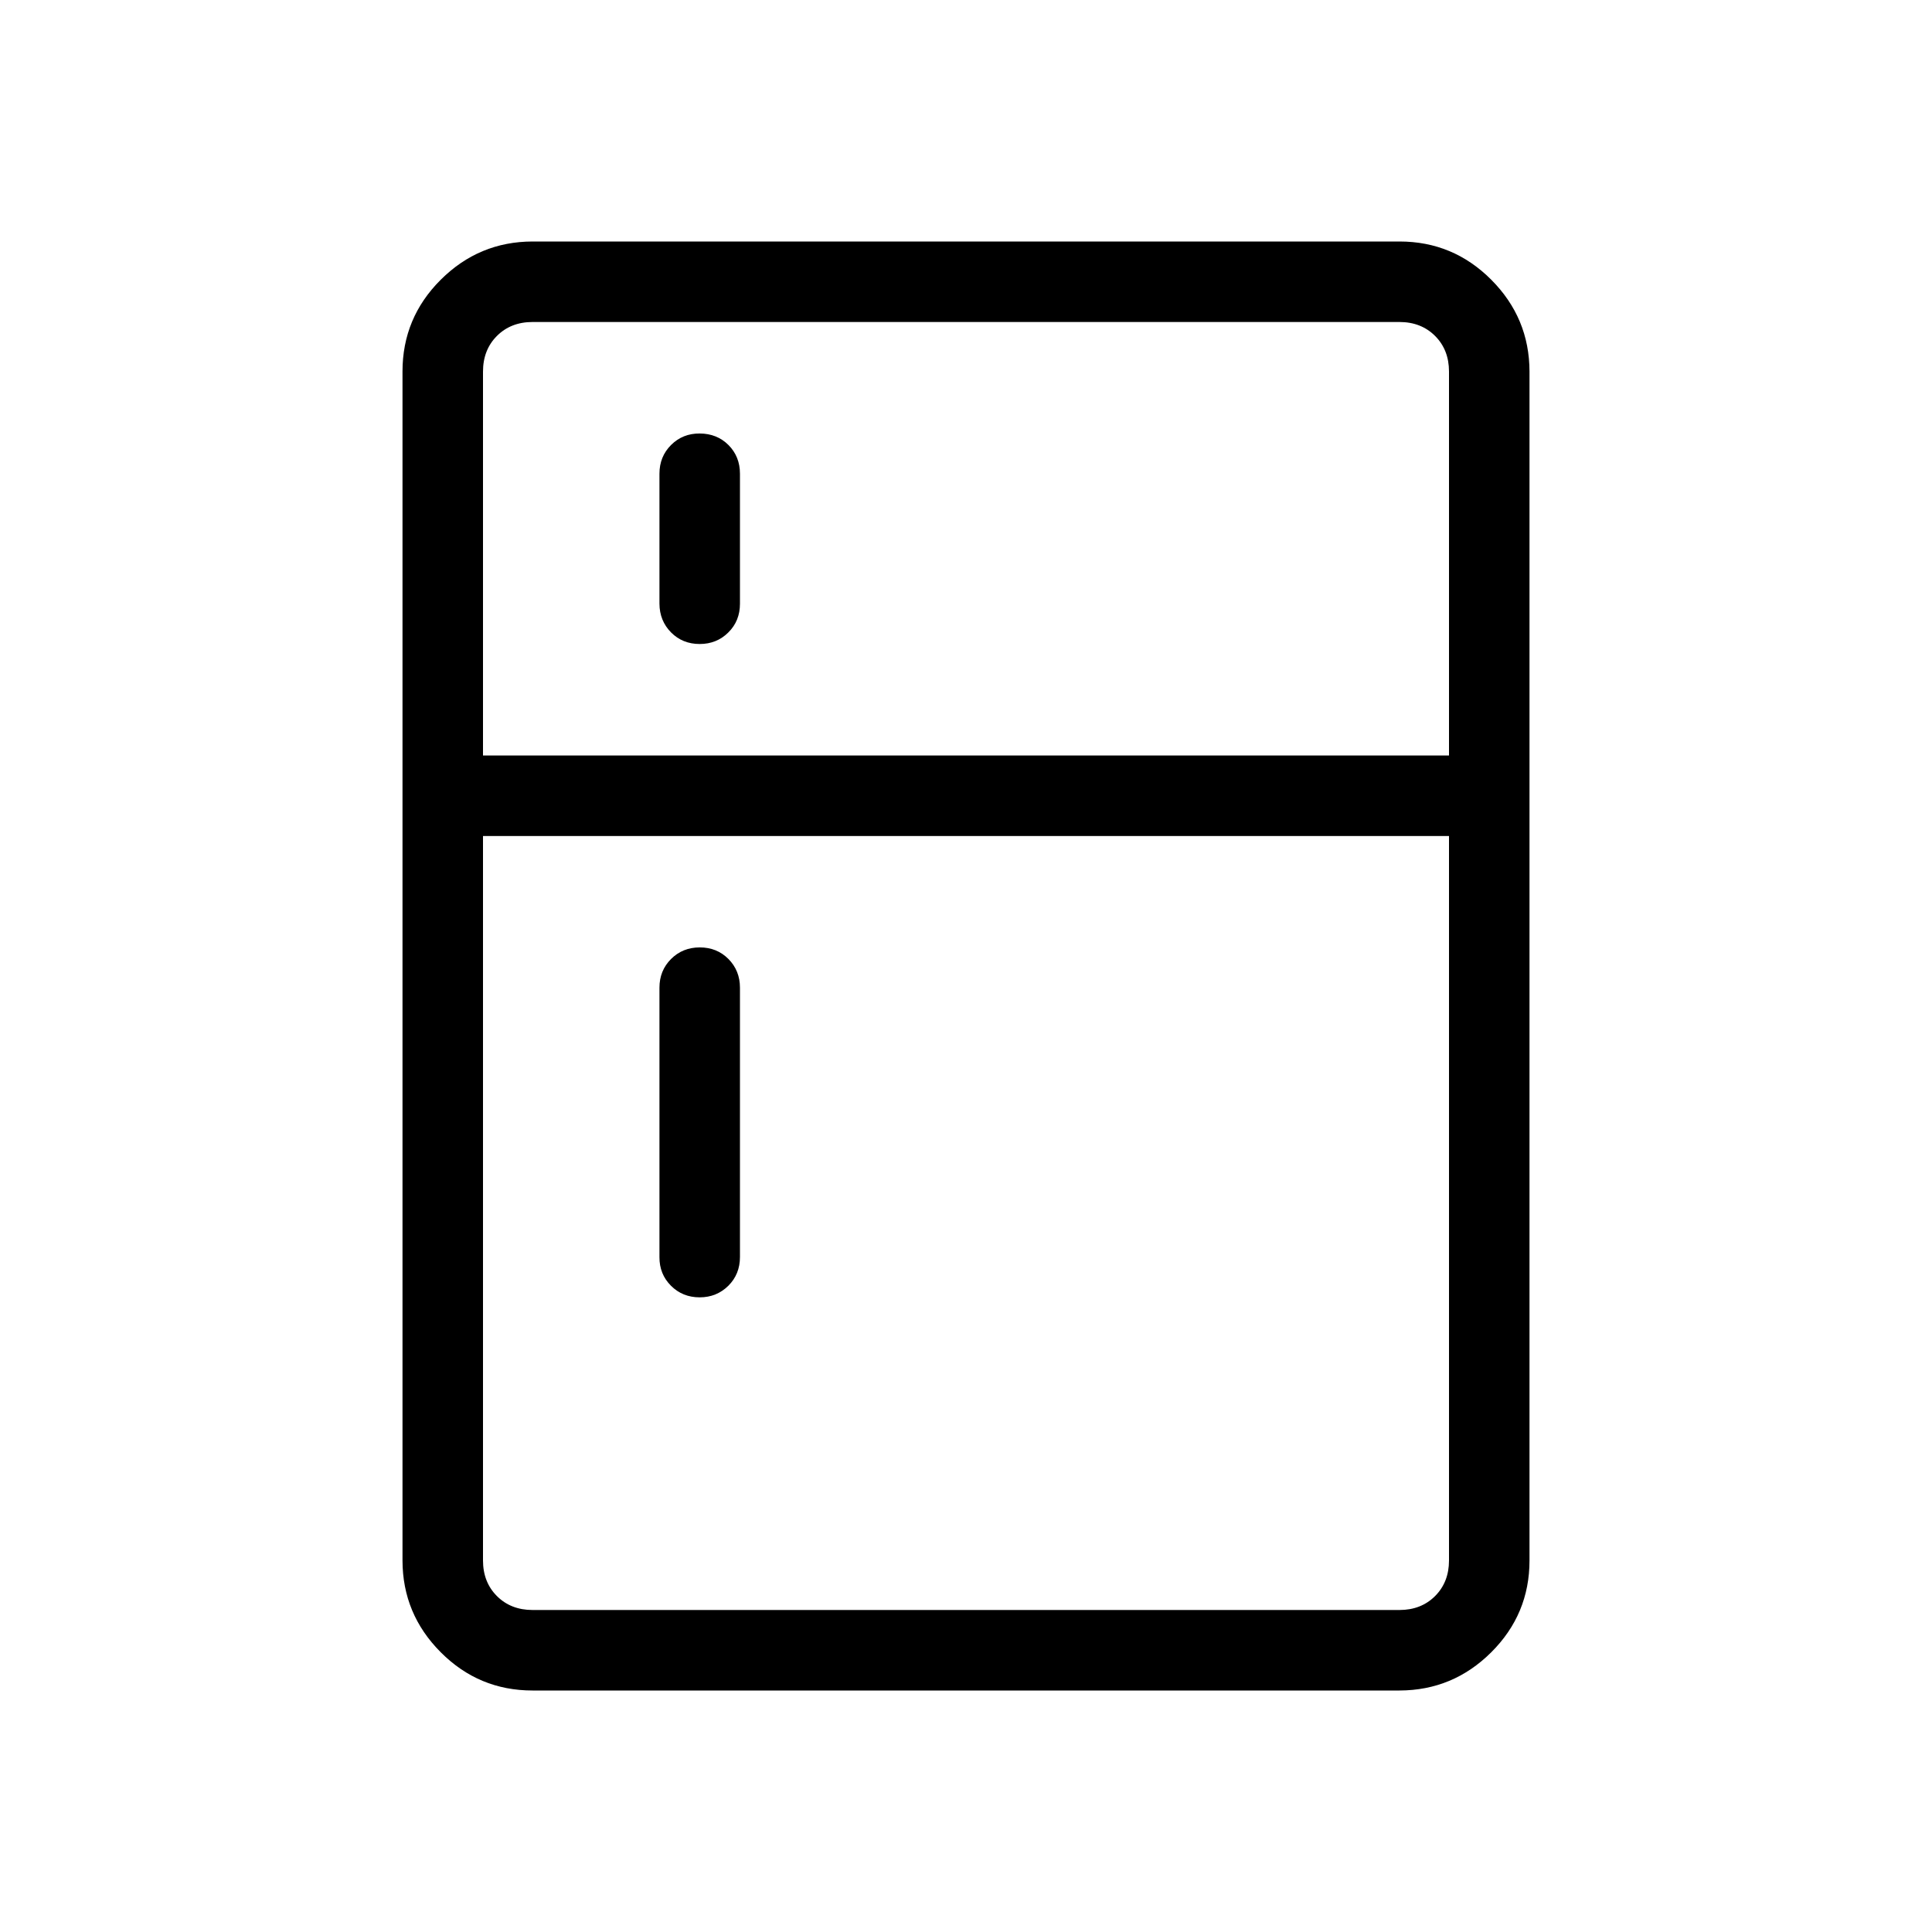 <?xml version="1.0" encoding="UTF-8"?> <svg xmlns="http://www.w3.org/2000/svg" width="24" height="24" viewBox="0 0 24 24" fill="none"><path d="M8.692 8C8.55 8 8.431 7.952 8.336 7.856C8.241 7.76 8.193 7.641 8.192 7.5V5.884C8.192 5.743 8.24 5.624 8.336 5.528C8.432 5.432 8.551 5.384 8.693 5.385C8.835 5.386 8.954 5.433 9.049 5.528C9.144 5.623 9.192 5.742 9.192 5.885V7.5C9.192 7.642 9.144 7.761 9.048 7.856C8.952 7.952 8.833 8 8.692 8ZM8.692 16.116C8.55 16.116 8.431 16.068 8.335 15.972C8.239 15.876 8.191 15.757 8.192 15.616V12.269C8.192 12.128 8.24 12.009 8.336 11.913C8.432 11.817 8.551 11.769 8.693 11.769C8.835 11.769 8.954 11.817 9.049 11.913C9.144 12.009 9.192 12.128 9.192 12.269V15.615C9.192 15.757 9.144 15.876 9.048 15.972C8.952 16.067 8.833 16.116 8.692 16.116ZM6.616 21C6.171 21 5.791 20.842 5.475 20.525C5.159 20.208 5.001 19.829 5 19.386V4.615C5 4.171 5.158 3.791 5.475 3.475C5.792 3.159 6.172 3.001 6.615 3H17.385C17.829 3 18.209 3.158 18.525 3.475C18.841 3.792 18.999 4.172 19 4.615V19.385C19 19.829 18.842 20.209 18.525 20.525C18.208 20.841 17.828 20.999 17.385 21H6.616ZM6.616 20H17.385C17.564 20 17.712 19.942 17.827 19.827C17.942 19.712 18 19.564 18 19.385V10.385H6V19.385C6 19.564 6.058 19.712 6.173 19.827C6.288 19.942 6.436 20 6.616 20ZM6 9.385H18V4.615C18 4.436 17.942 4.288 17.827 4.173C17.712 4.058 17.564 4 17.385 4H6.615C6.436 4 6.288 4.058 6.173 4.173C6.058 4.288 6 4.436 6 4.616V9.385Z" fill="black"></path></svg> 